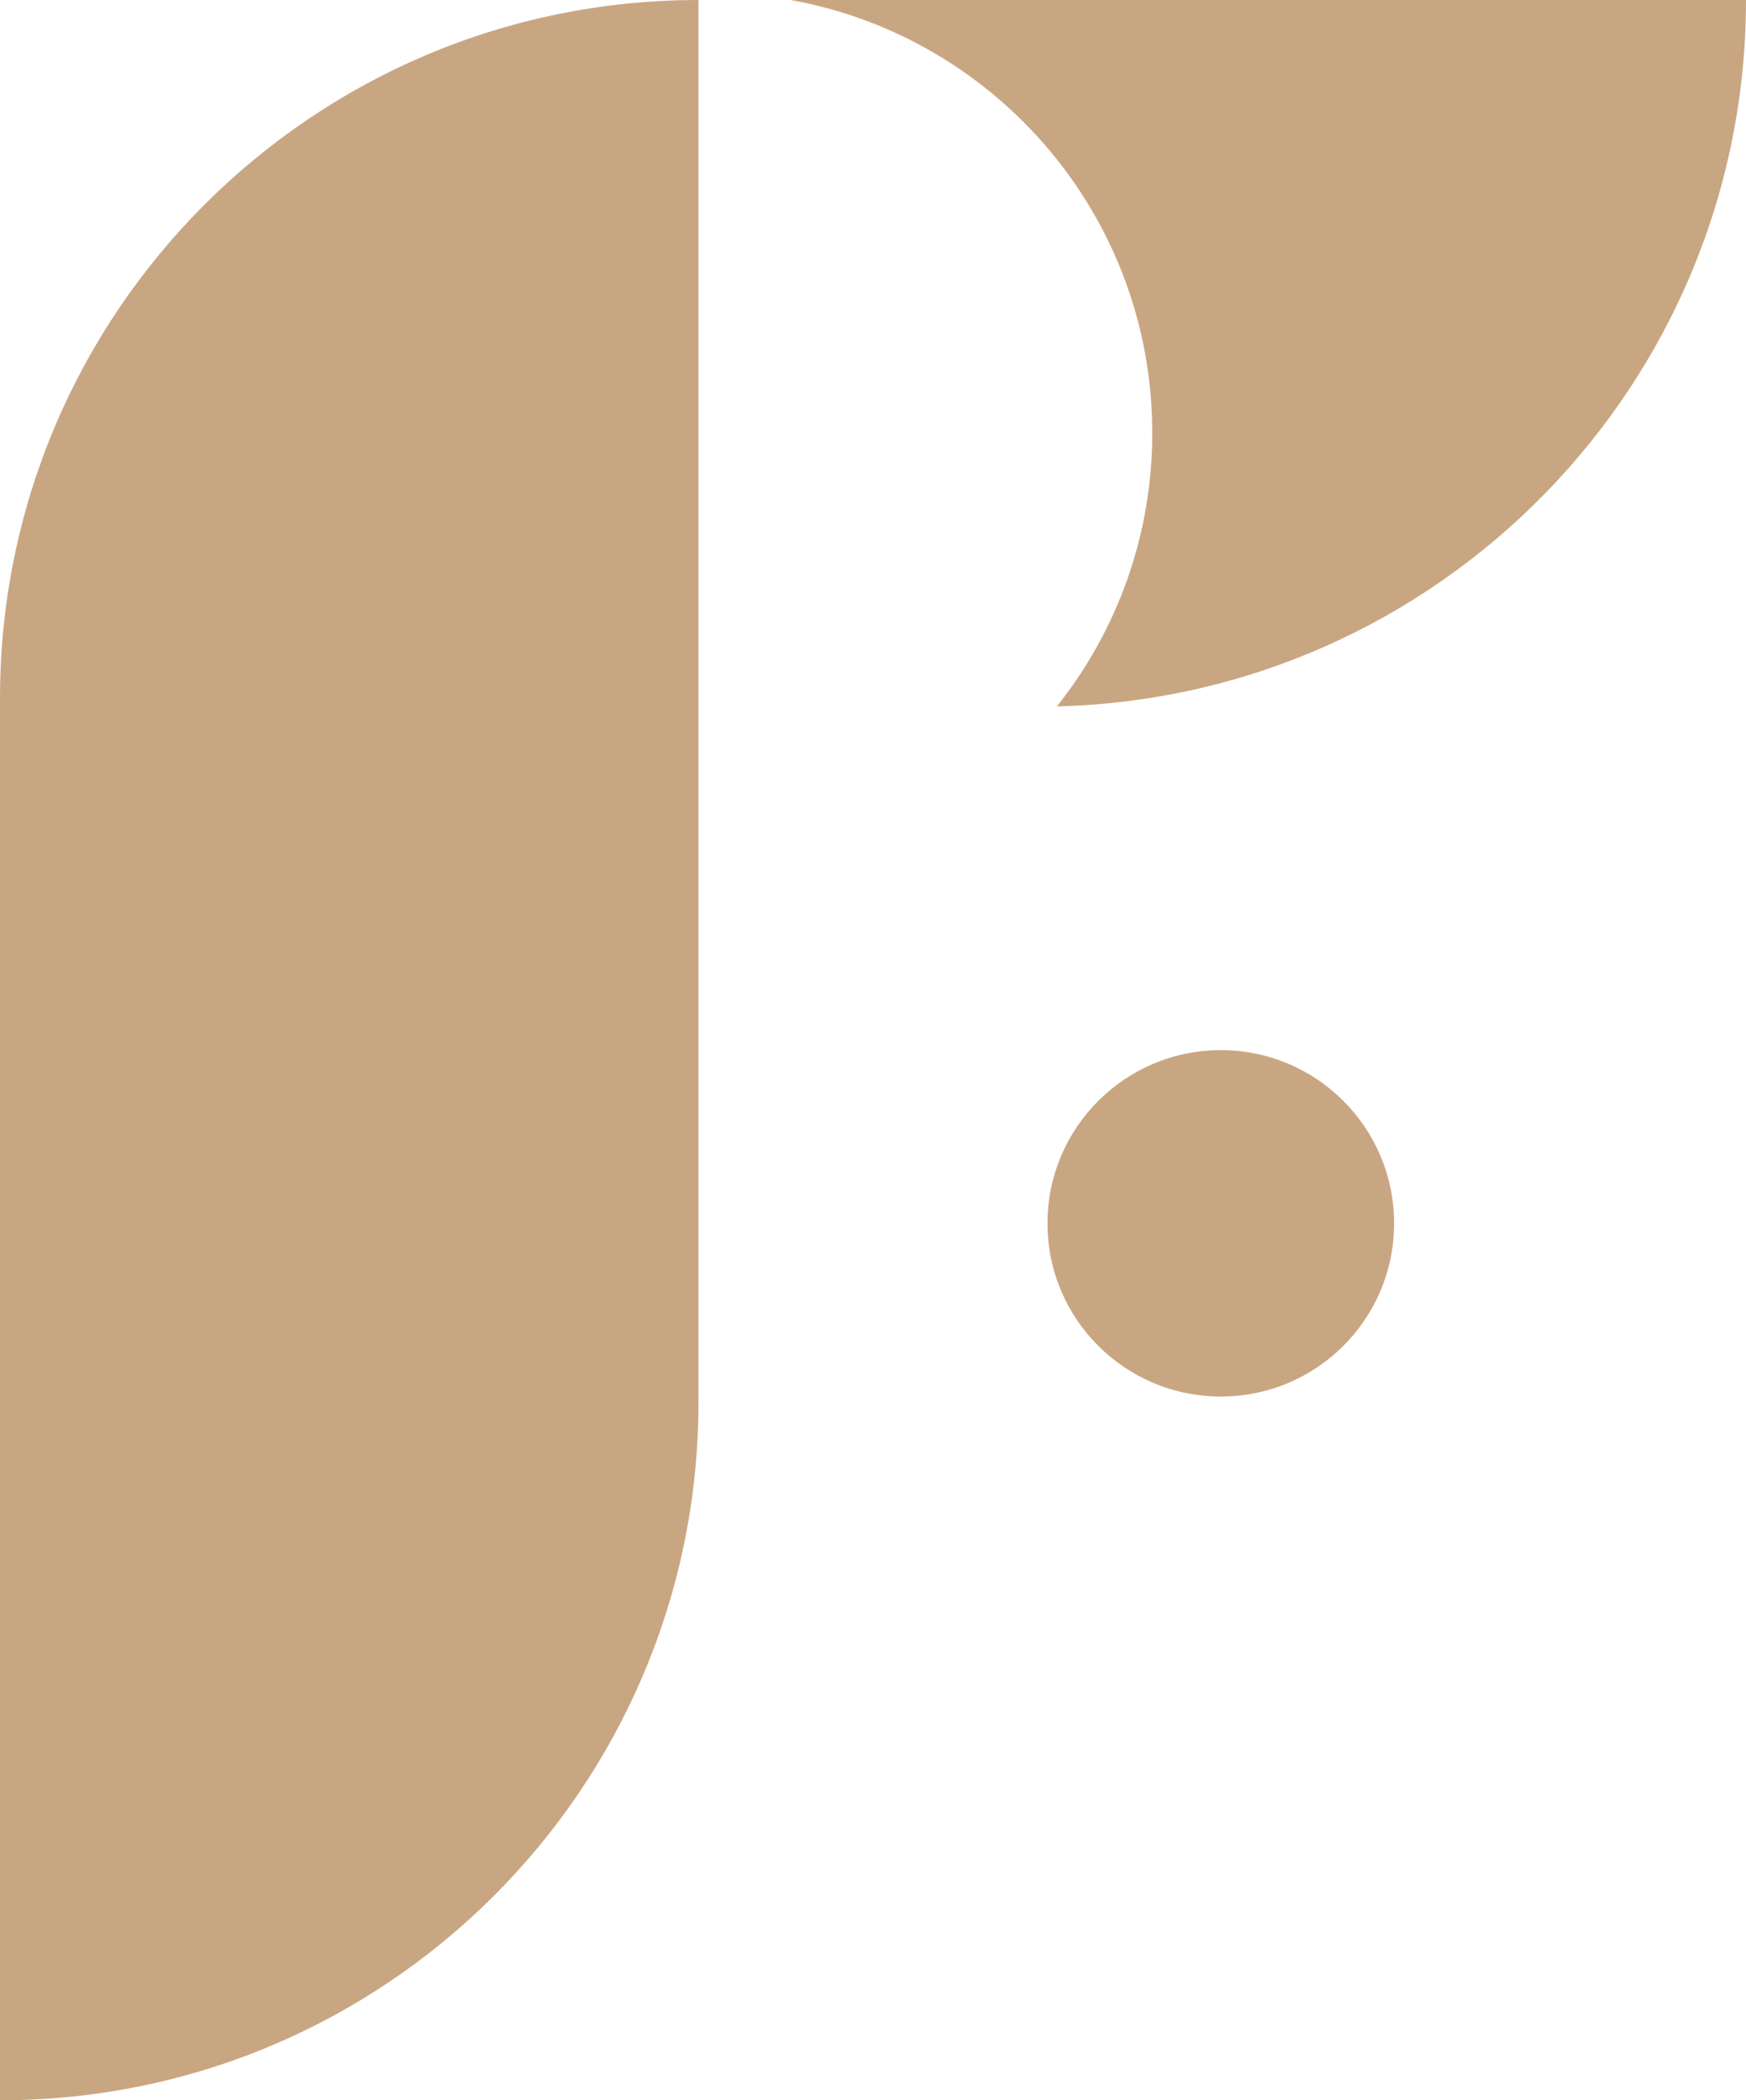 <svg xmlns="http://www.w3.org/2000/svg" xmlns:xlink="http://www.w3.org/1999/xlink" id="Layer_1" x="0px" y="0px" width="415.64px" height="500px" viewBox="0 0 415.64 500" style="enable-background:new 0 0 415.64 500;" xml:space="preserve"><style type="text/css">	.st0{fill:#FFFFFF;}	.st1{fill:#015B97;}	.st2{fill:#E5EFF6;}	.st3{fill:#F2F2F2;}	.st4{fill:#C9A682;}	.st5{display:none;}	.st6{fill:#055A91;}	.st7{fill:#FF0000;}	.st8{fill:none;stroke:#FF0000;stroke-miterlimit:10;}	.st9{fill:none;stroke:#C9A682;stroke-width:2;stroke-miterlimit:10;}	.st10{fill:#C7A480;}	.st11{fill:#015B94;}	.st12{fill:#005388;}	.st13{fill:#004A79;}	.st14{fill:#00406A;}	.st15{fill:#1A6CA1;}	.st16{fill:#337DAC;}	.st17{fill:#4D8DB6;}	.st18{fill:#B59575;}	.st19{fill:#A18568;}	.st20{fill:#8D745B;}	.st21{fill:#CEAF8F;}	.st22{fill:#D4B89B;}	.st23{fill:#D9C1A8;}	.st24{fill:#CED7DD;}	.st25{fill:#B7BFC5;}	.st26{fill:#A0A7AC;}	.st27{fill:#E8F1F7;}	.st28{fill:#EDF4F9;}	.st29{fill:#F2F7FB;}</style><g>	<path class="st4" d="M331.87,291.23c0,22.81-18.47,41.23-41.23,41.23c-22.81,0-41.28-18.42-41.28-41.23  c0-22.76,18.47-41.23,41.28-41.23C313.4,250,331.87,268.47,331.87,291.23z"></path>	<path class="st4" d="M166.28,0v333.77C166.28,425.58,91.85,500,0,500V166.23C0,74.42,74.47,0,166.28,0z"></path>	<path class="st4" d="M415.64,0c0,91.49-73.11,165.96-164.06,168.17c14.23-17.84,22.72-40.51,22.72-65.07  c0-51.53-37.17-94.34-86.12-103.1H415.64z"></path></g></svg>